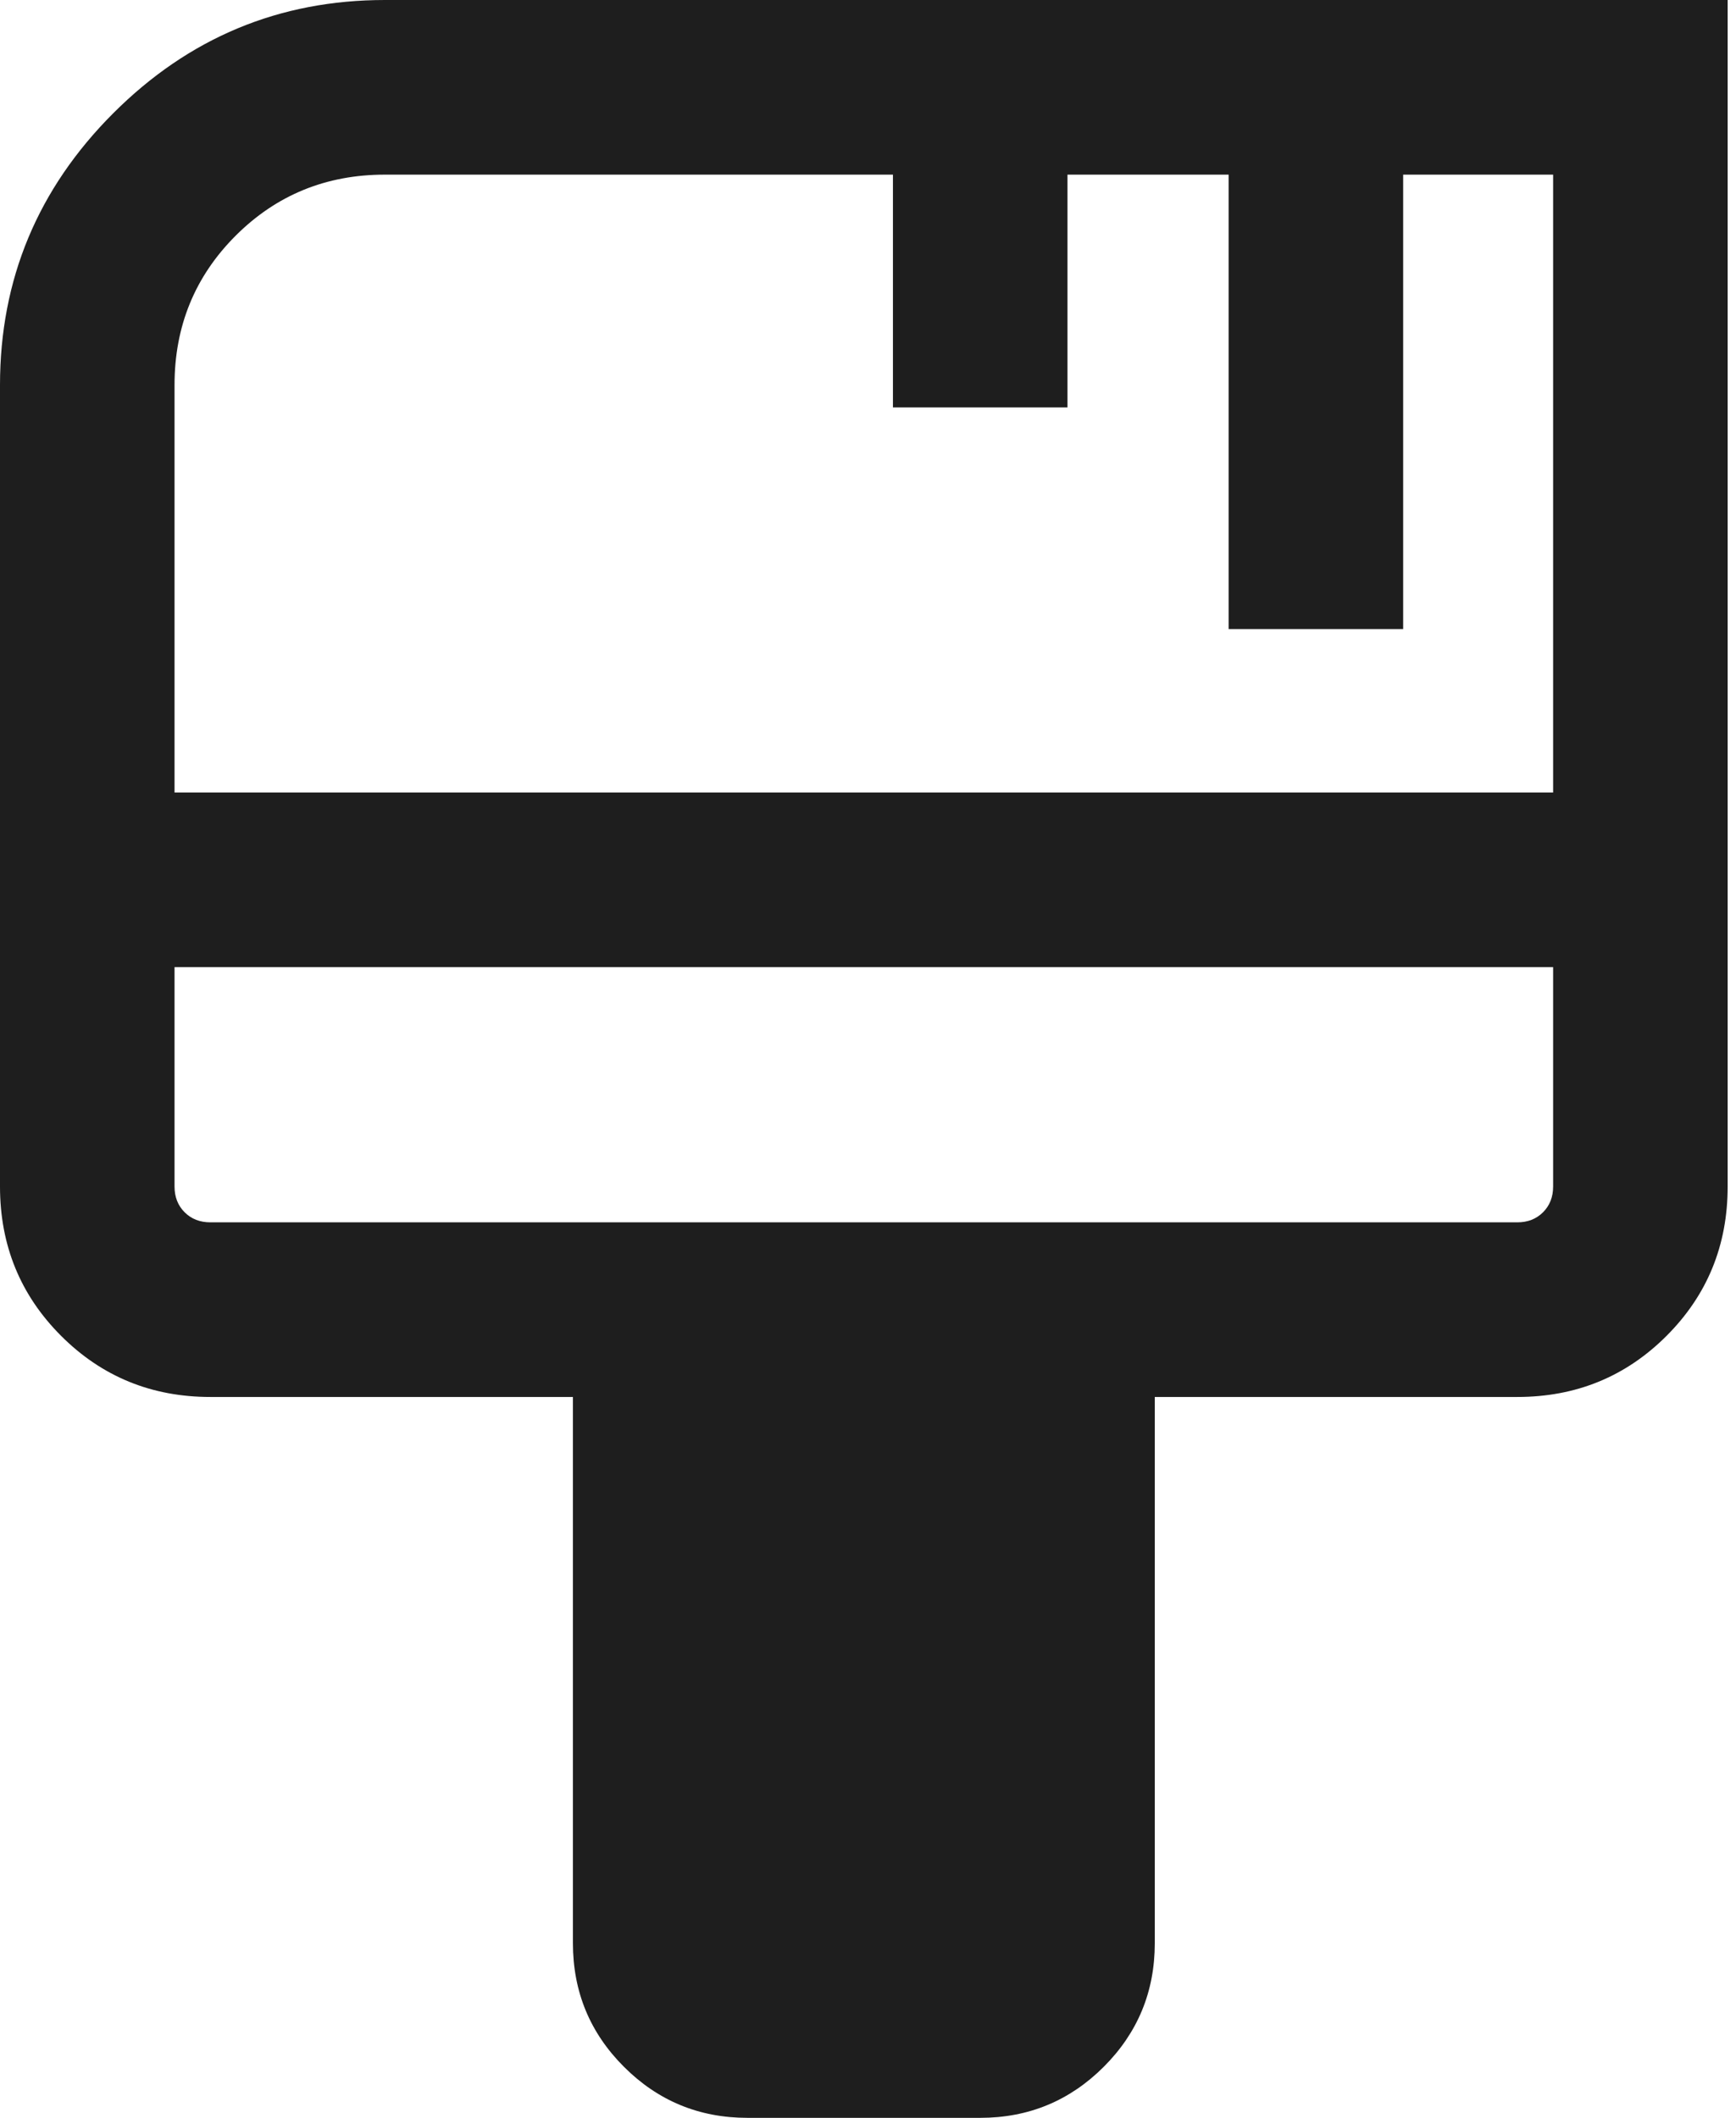 <svg width="41" height="50" viewBox="0 0 41 50" fill="none" xmlns="http://www.w3.org/2000/svg">
<path d="M17.653 50C16.512 50 15.539 49.598 14.736 48.795C13.932 47.992 13.531 47.019 13.531 45.877V32.981H4.968C3.58 32.981 2.405 32.5 1.443 31.538C0.481 30.576 0 29.401 0 28.013V9.091C0 6.596 0.891 4.457 2.674 2.674C4.457 0.891 6.596 0 9.091 0H40.803V28.013C40.803 29.401 40.322 30.576 39.36 31.538C38.398 32.5 37.223 32.981 35.835 32.981H27.273V45.877C27.273 47.019 26.871 47.992 26.068 48.795C25.264 49.598 24.292 50 23.15 50H17.653ZM4.122 18.71H36.681V4.123H33.139V14.852H29.017V4.123H25.211V9.619H21.089V4.123H9.091C7.702 4.123 6.527 4.604 5.565 5.565C4.603 6.527 4.122 7.702 4.122 9.091V18.71ZM4.968 28.858H35.835C36.082 28.858 36.284 28.779 36.443 28.62C36.601 28.462 36.681 28.259 36.681 28.013V22.833H4.122V28.013C4.122 28.259 4.202 28.462 4.36 28.62C4.519 28.779 4.722 28.858 4.968 28.858Z" fill="#1E1E1E"/>
</svg>
